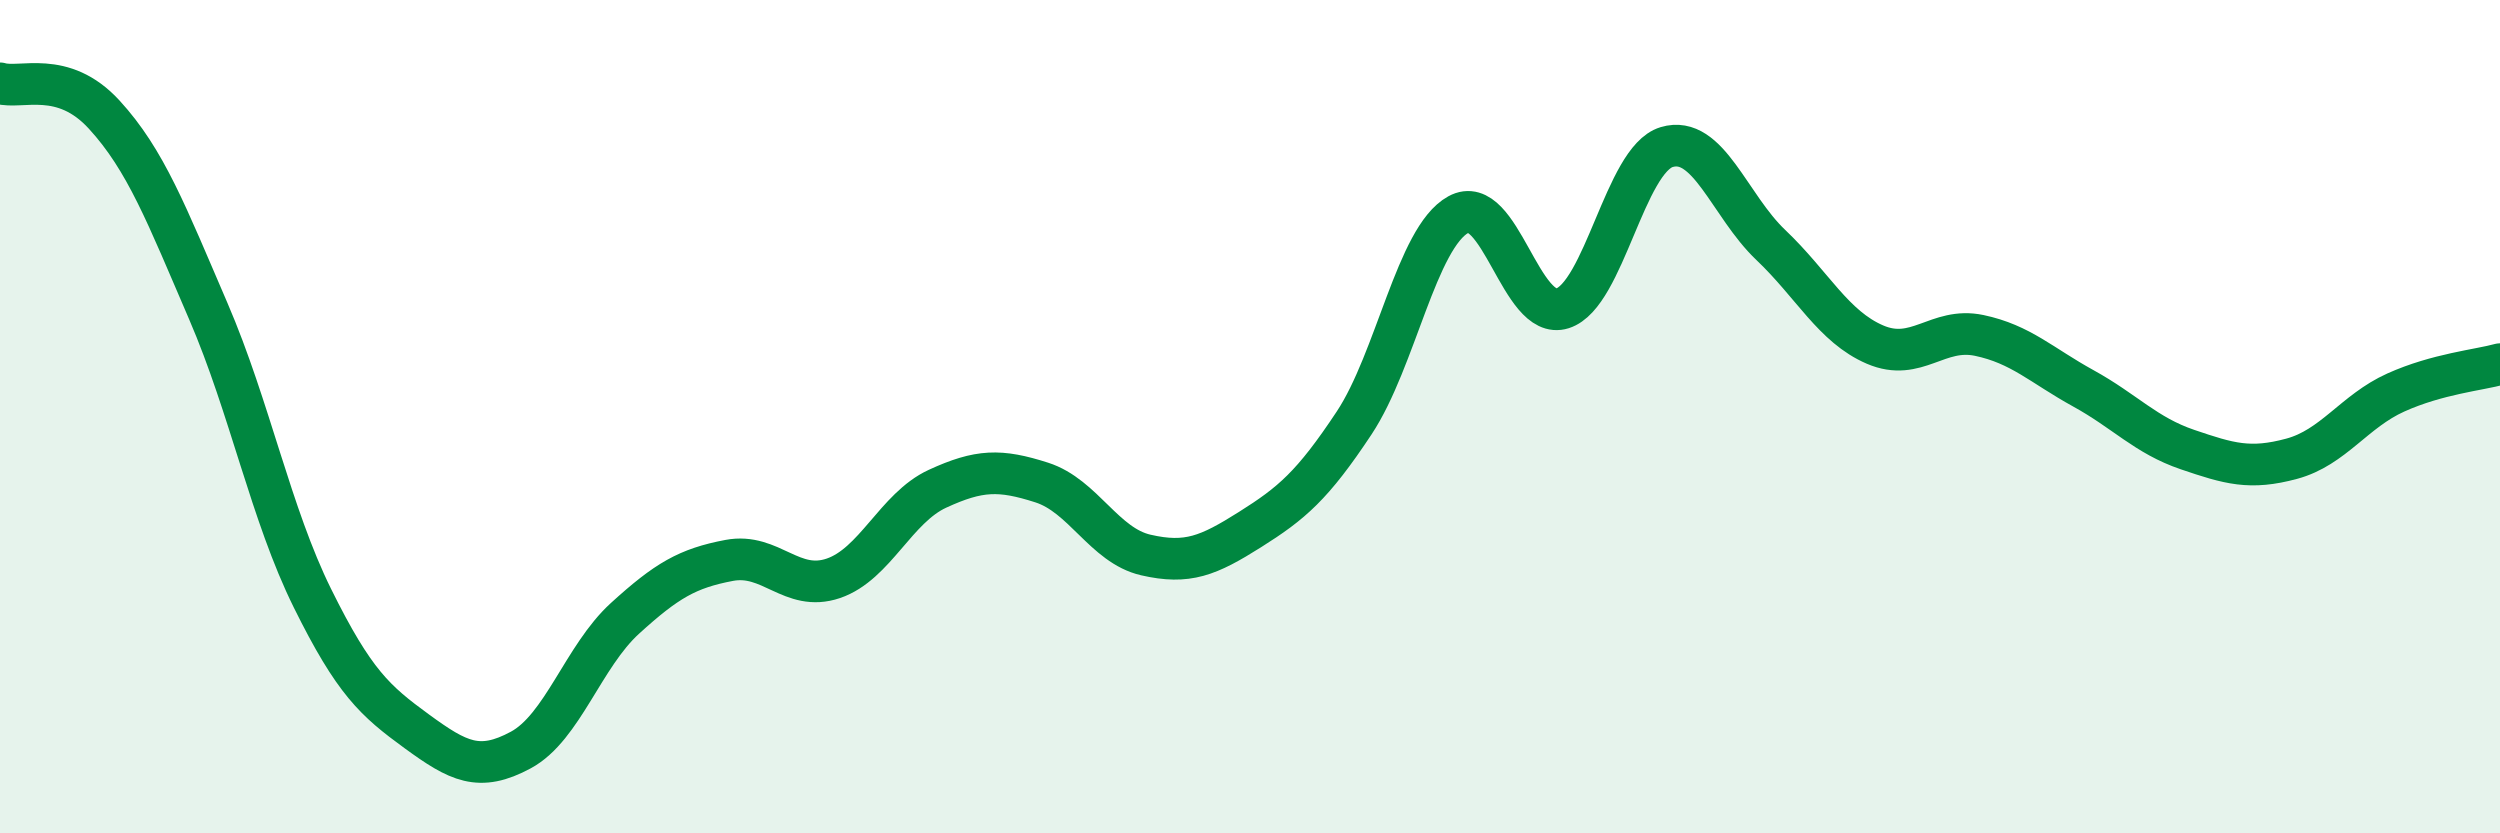 
    <svg width="60" height="20" viewBox="0 0 60 20" xmlns="http://www.w3.org/2000/svg">
      <path
        d="M 0,2 C 0.5,2.15 1.5,1.66 2.5,2.75 C 3.5,3.84 4,5.15 5,7.47 C 6,9.79 6.5,12.34 7.5,14.36 C 8.5,16.38 9,16.82 10,17.55 C 11,18.28 11.5,18.54 12.5,18 C 13.5,17.46 14,15.75 15,14.84 C 16,13.93 16.5,13.64 17.5,13.45 C 18.5,13.26 19,14.22 20,13.88 C 21,13.54 21.5,12.19 22.5,11.73 C 23.5,11.27 24,11.26 25,11.58 C 26,11.9 26.5,13.09 27.5,13.32 C 28.5,13.55 29,13.34 30,12.71 C 31,12.08 31.5,11.66 32.5,10.15 C 33.5,8.64 34,5.7 35,5.15 C 36,4.6 36.5,7.72 37.5,7.4 C 38.5,7.08 39,3.83 40,3.53 C 41,3.23 41.5,4.93 42.5,5.88 C 43.5,6.83 44,7.84 45,8.27 C 46,8.7 46.5,7.84 47.5,8.05 C 48.5,8.26 49,8.77 50,9.32 C 51,9.87 51.5,10.45 52.5,10.79 C 53.5,11.13 54,11.28 55,11.01 C 56,10.74 56.5,9.87 57.5,9.42 C 58.5,8.97 59.5,8.88 60,8.74L60 20L0 20Z"
        fill="#008740"
        opacity="0.1"
        stroke-linecap="round"
        stroke-linejoin="round"
      />
      <path
        d="M 0,2 C 0.5,2.15 1.5,1.66 2.5,2.75 C 3.5,3.84 4,5.15 5,7.47 C 6,9.79 6.5,12.34 7.5,14.36 C 8.5,16.38 9,16.82 10,17.55 C 11,18.28 11.5,18.54 12.5,18 C 13.5,17.46 14,15.75 15,14.84 C 16,13.93 16.5,13.64 17.5,13.45 C 18.5,13.26 19,14.22 20,13.88 C 21,13.54 21.5,12.19 22.5,11.73 C 23.5,11.27 24,11.26 25,11.58 C 26,11.9 26.5,13.09 27.5,13.32 C 28.5,13.55 29,13.34 30,12.71 C 31,12.08 31.5,11.66 32.5,10.15 C 33.5,8.64 34,5.7 35,5.15 C 36,4.6 36.5,7.72 37.5,7.4 C 38.5,7.08 39,3.83 40,3.53 C 41,3.23 41.5,4.93 42.5,5.88 C 43.5,6.83 44,7.84 45,8.27 C 46,8.7 46.5,7.84 47.5,8.05 C 48.5,8.26 49,8.77 50,9.32 C 51,9.87 51.5,10.45 52.5,10.79 C 53.5,11.13 54,11.28 55,11.01 C 56,10.74 56.5,9.87 57.5,9.42 C 58.5,8.97 59.5,8.88 60,8.74"
        stroke="#008740"
        stroke-width="1"
        fill="none"
        stroke-linecap="round"
        stroke-linejoin="round"
      />
    </svg>
  
